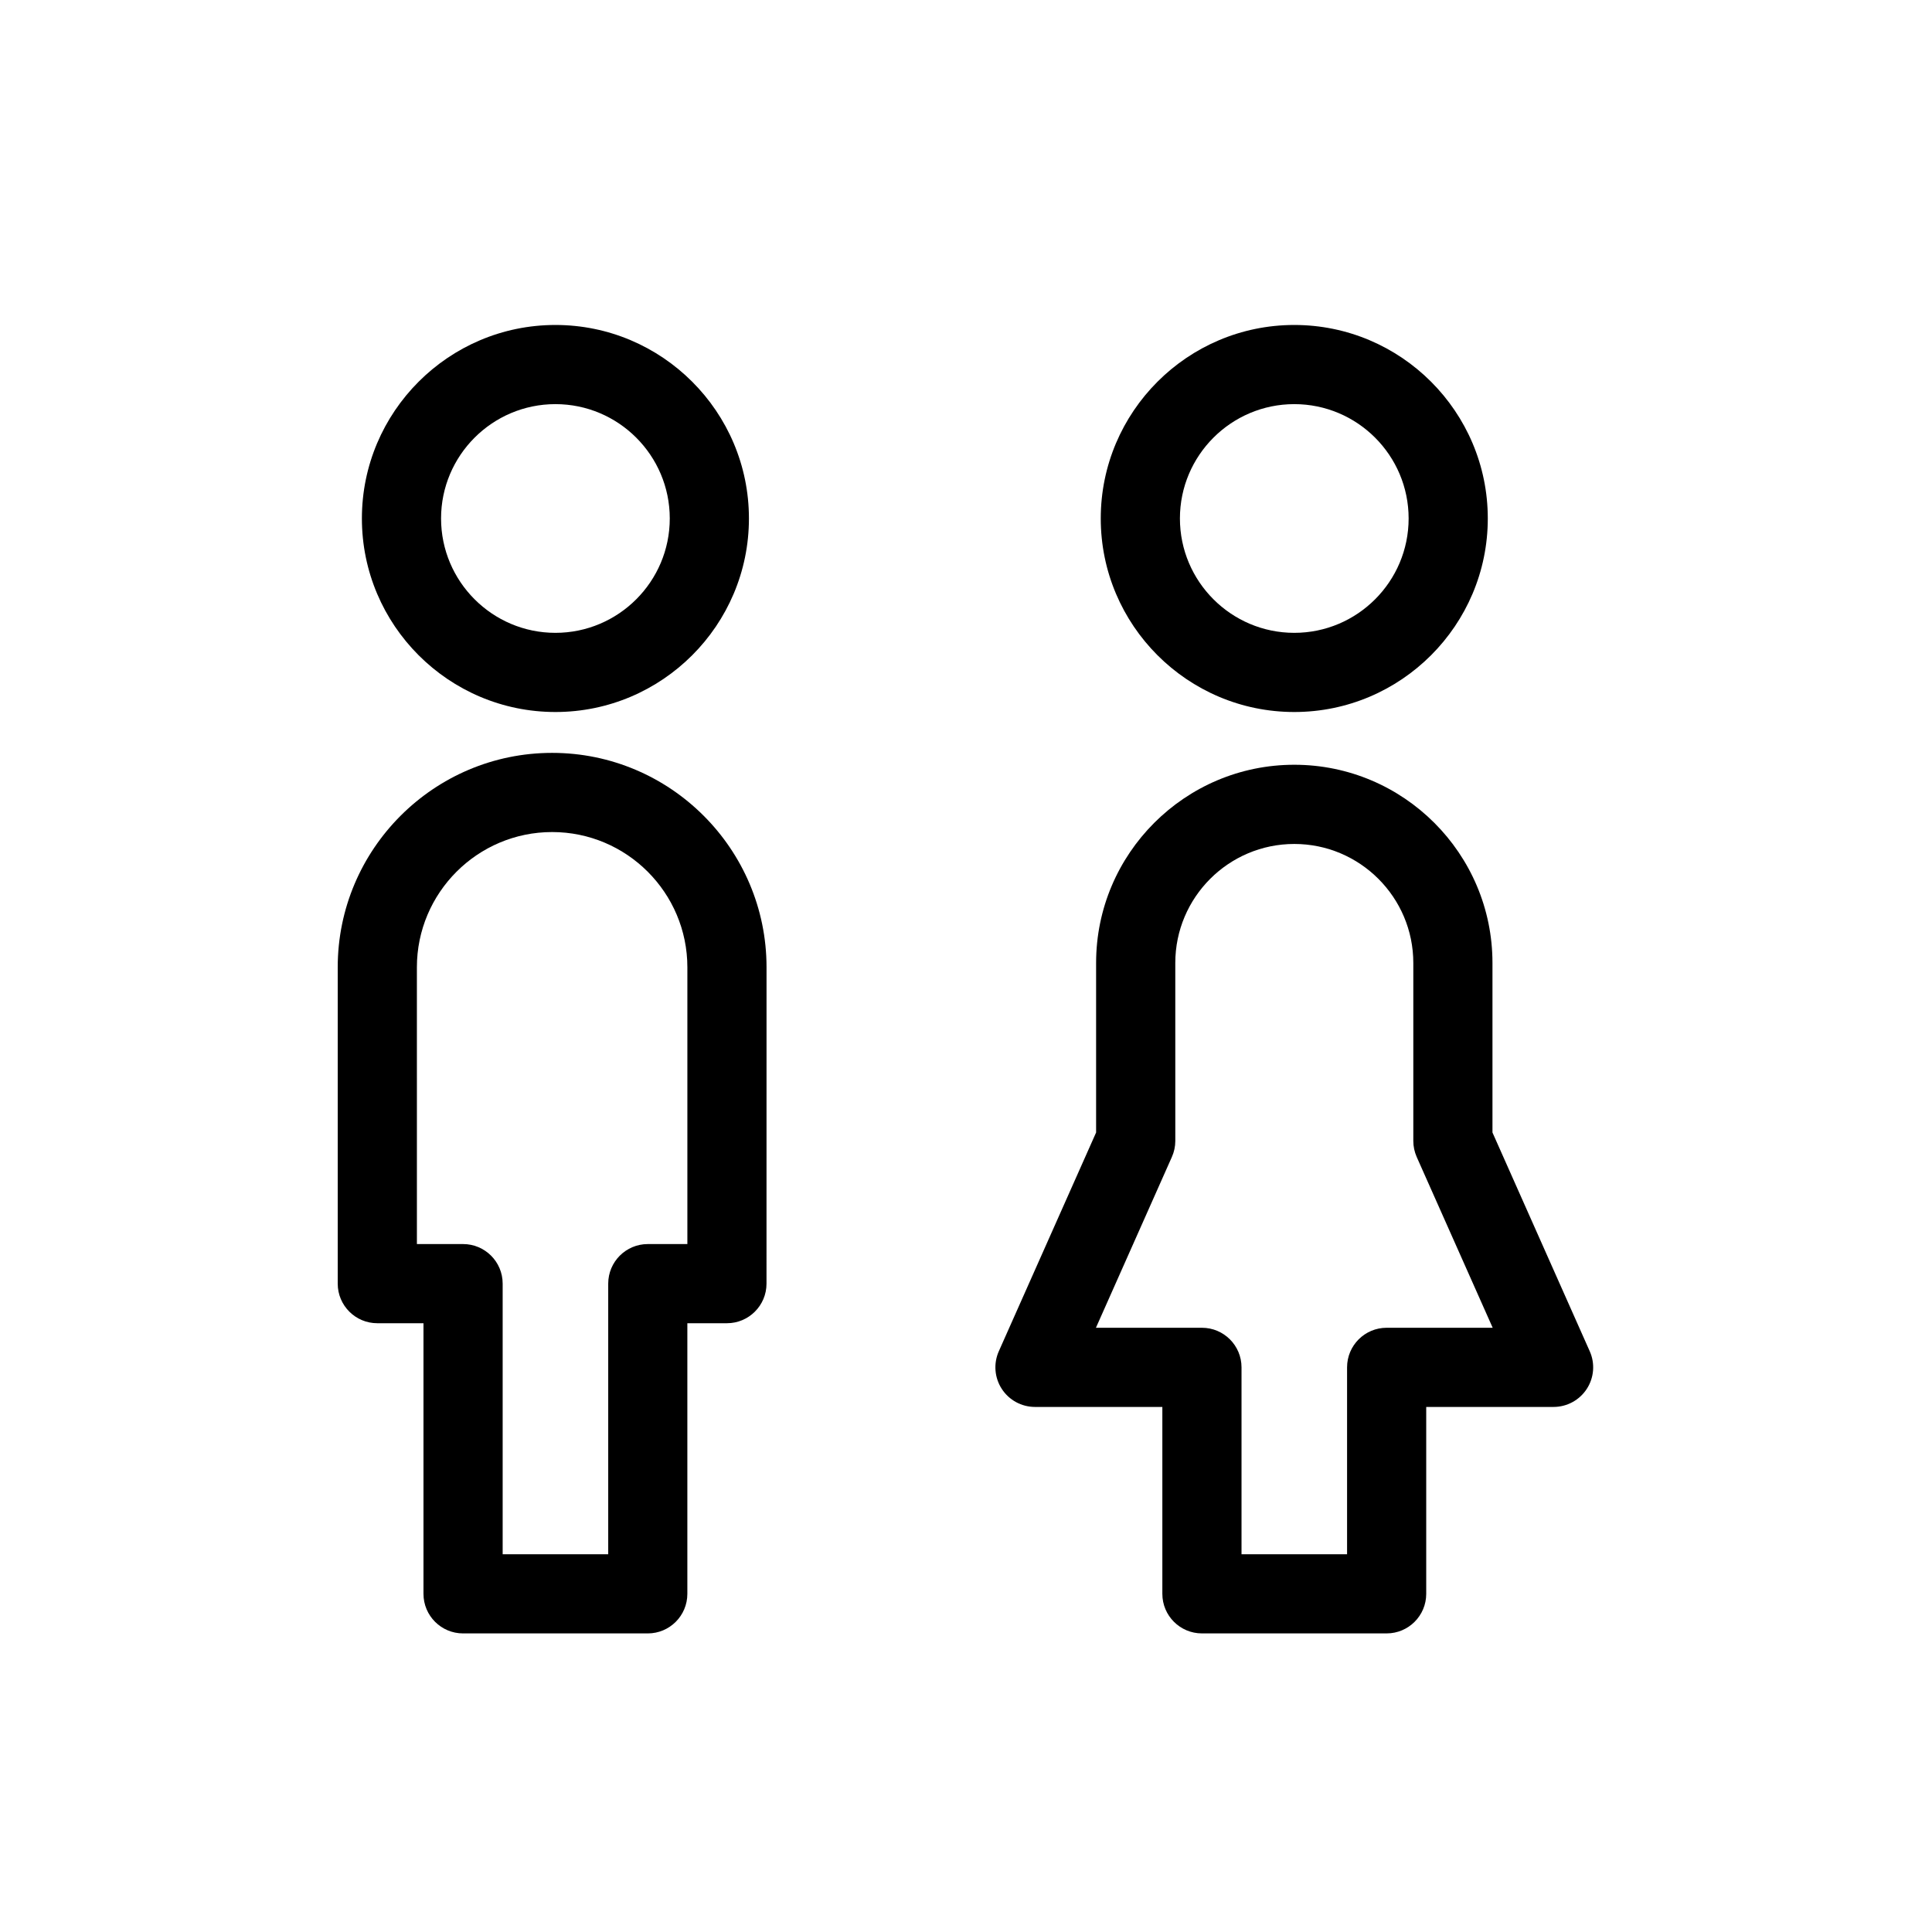 <?xml version="1.0" encoding="UTF-8"?>
<!-- Uploaded to: ICON Repo, www.iconrepo.com, Generator: ICON Repo Mixer Tools -->
<svg fill="#000000" width="800px" height="800px" version="1.1" viewBox="144 144 512 512" xmlns="http://www.w3.org/2000/svg">
 <g>
  <path d="m291.19 332.69c28.277 0 51.285-23.008 51.285-51.289 0-28.277-23.008-51.281-51.285-51.281s-51.285 23.004-51.285 51.281c0 28.281 23.008 51.289 51.285 51.289zm0-81.59c16.711 0 30.305 13.594 30.305 30.301 0 16.711-13.594 30.309-30.305 30.309-16.711 0-30.305-13.598-30.305-30.309 0-16.707 13.594-30.301 30.305-30.301z"/>
  <path d="m487 332.69c28.273 0 51.281-23.008 51.281-51.289 0-28.277-23.008-51.281-51.281-51.281-28.281 0-51.289 23.004-51.289 51.281 0 28.281 23.008 51.289 51.289 51.289zm0-81.59c16.711 0 30.301 13.594 30.301 30.301 0 16.711-13.59 30.309-30.301 30.309-16.711 0-30.309-13.598-30.309-30.309 0-16.707 13.598-30.301 30.309-30.301z"/>
  <path d="m290.32 343.52c-31.332 0-56.82 25.492-56.82 56.82v83.84c0 5.793 4.695 10.488 10.488 10.488h12.238v71.715c0 5.793 4.695 10.488 10.488 10.488h48.953c5.793 0 10.488-4.695 10.488-10.488v-71.715h10.488c5.793 0 10.488-4.695 10.488-10.488l0.008-83.84c0-31.328-25.488-56.82-56.82-56.82zm35.84 130.17h-10.488c-5.793 0-10.488 4.695-10.488 10.488v71.715h-27.973v-71.715c0-5.793-4.695-10.488-10.488-10.488h-12.238l-0.004-73.348c0-19.762 16.078-35.84 35.84-35.84 19.762 0 35.84 16.078 35.84 35.84z"/>
  <path d="m565.3 502.1-25.781-57.977v-44.934c0-28.961-23.559-52.52-52.52-52.52-28.961 0-52.52 23.559-52.52 52.52v44.934l-25.785 57.977c-1.441 3.246-1.148 7 0.793 9.98 1.934 2.981 5.246 4.773 8.797 4.773h33.75v49.527c0 5.793 4.691 10.488 10.488 10.488h48.953c5.789 0 10.488-4.695 10.488-10.488v-49.527h33.75c3.551 0 6.856-1.797 8.797-4.773 1.938-2.981 2.238-6.734 0.789-9.98zm-53.824-6.227c-5.797 0-10.488 4.695-10.488 10.488v49.527h-27.973v-49.527c0-5.793-4.699-10.488-10.488-10.488h-28.094l20.125-45.258c0.602-1.344 0.91-2.793 0.91-4.262l-0.004-47.156c0-17.391 14.145-31.539 31.539-31.539 17.391 0 31.539 14.148 31.539 31.539v47.156c0 1.469 0.309 2.918 0.902 4.262l20.133 45.258z"/>
 </g>
</svg>